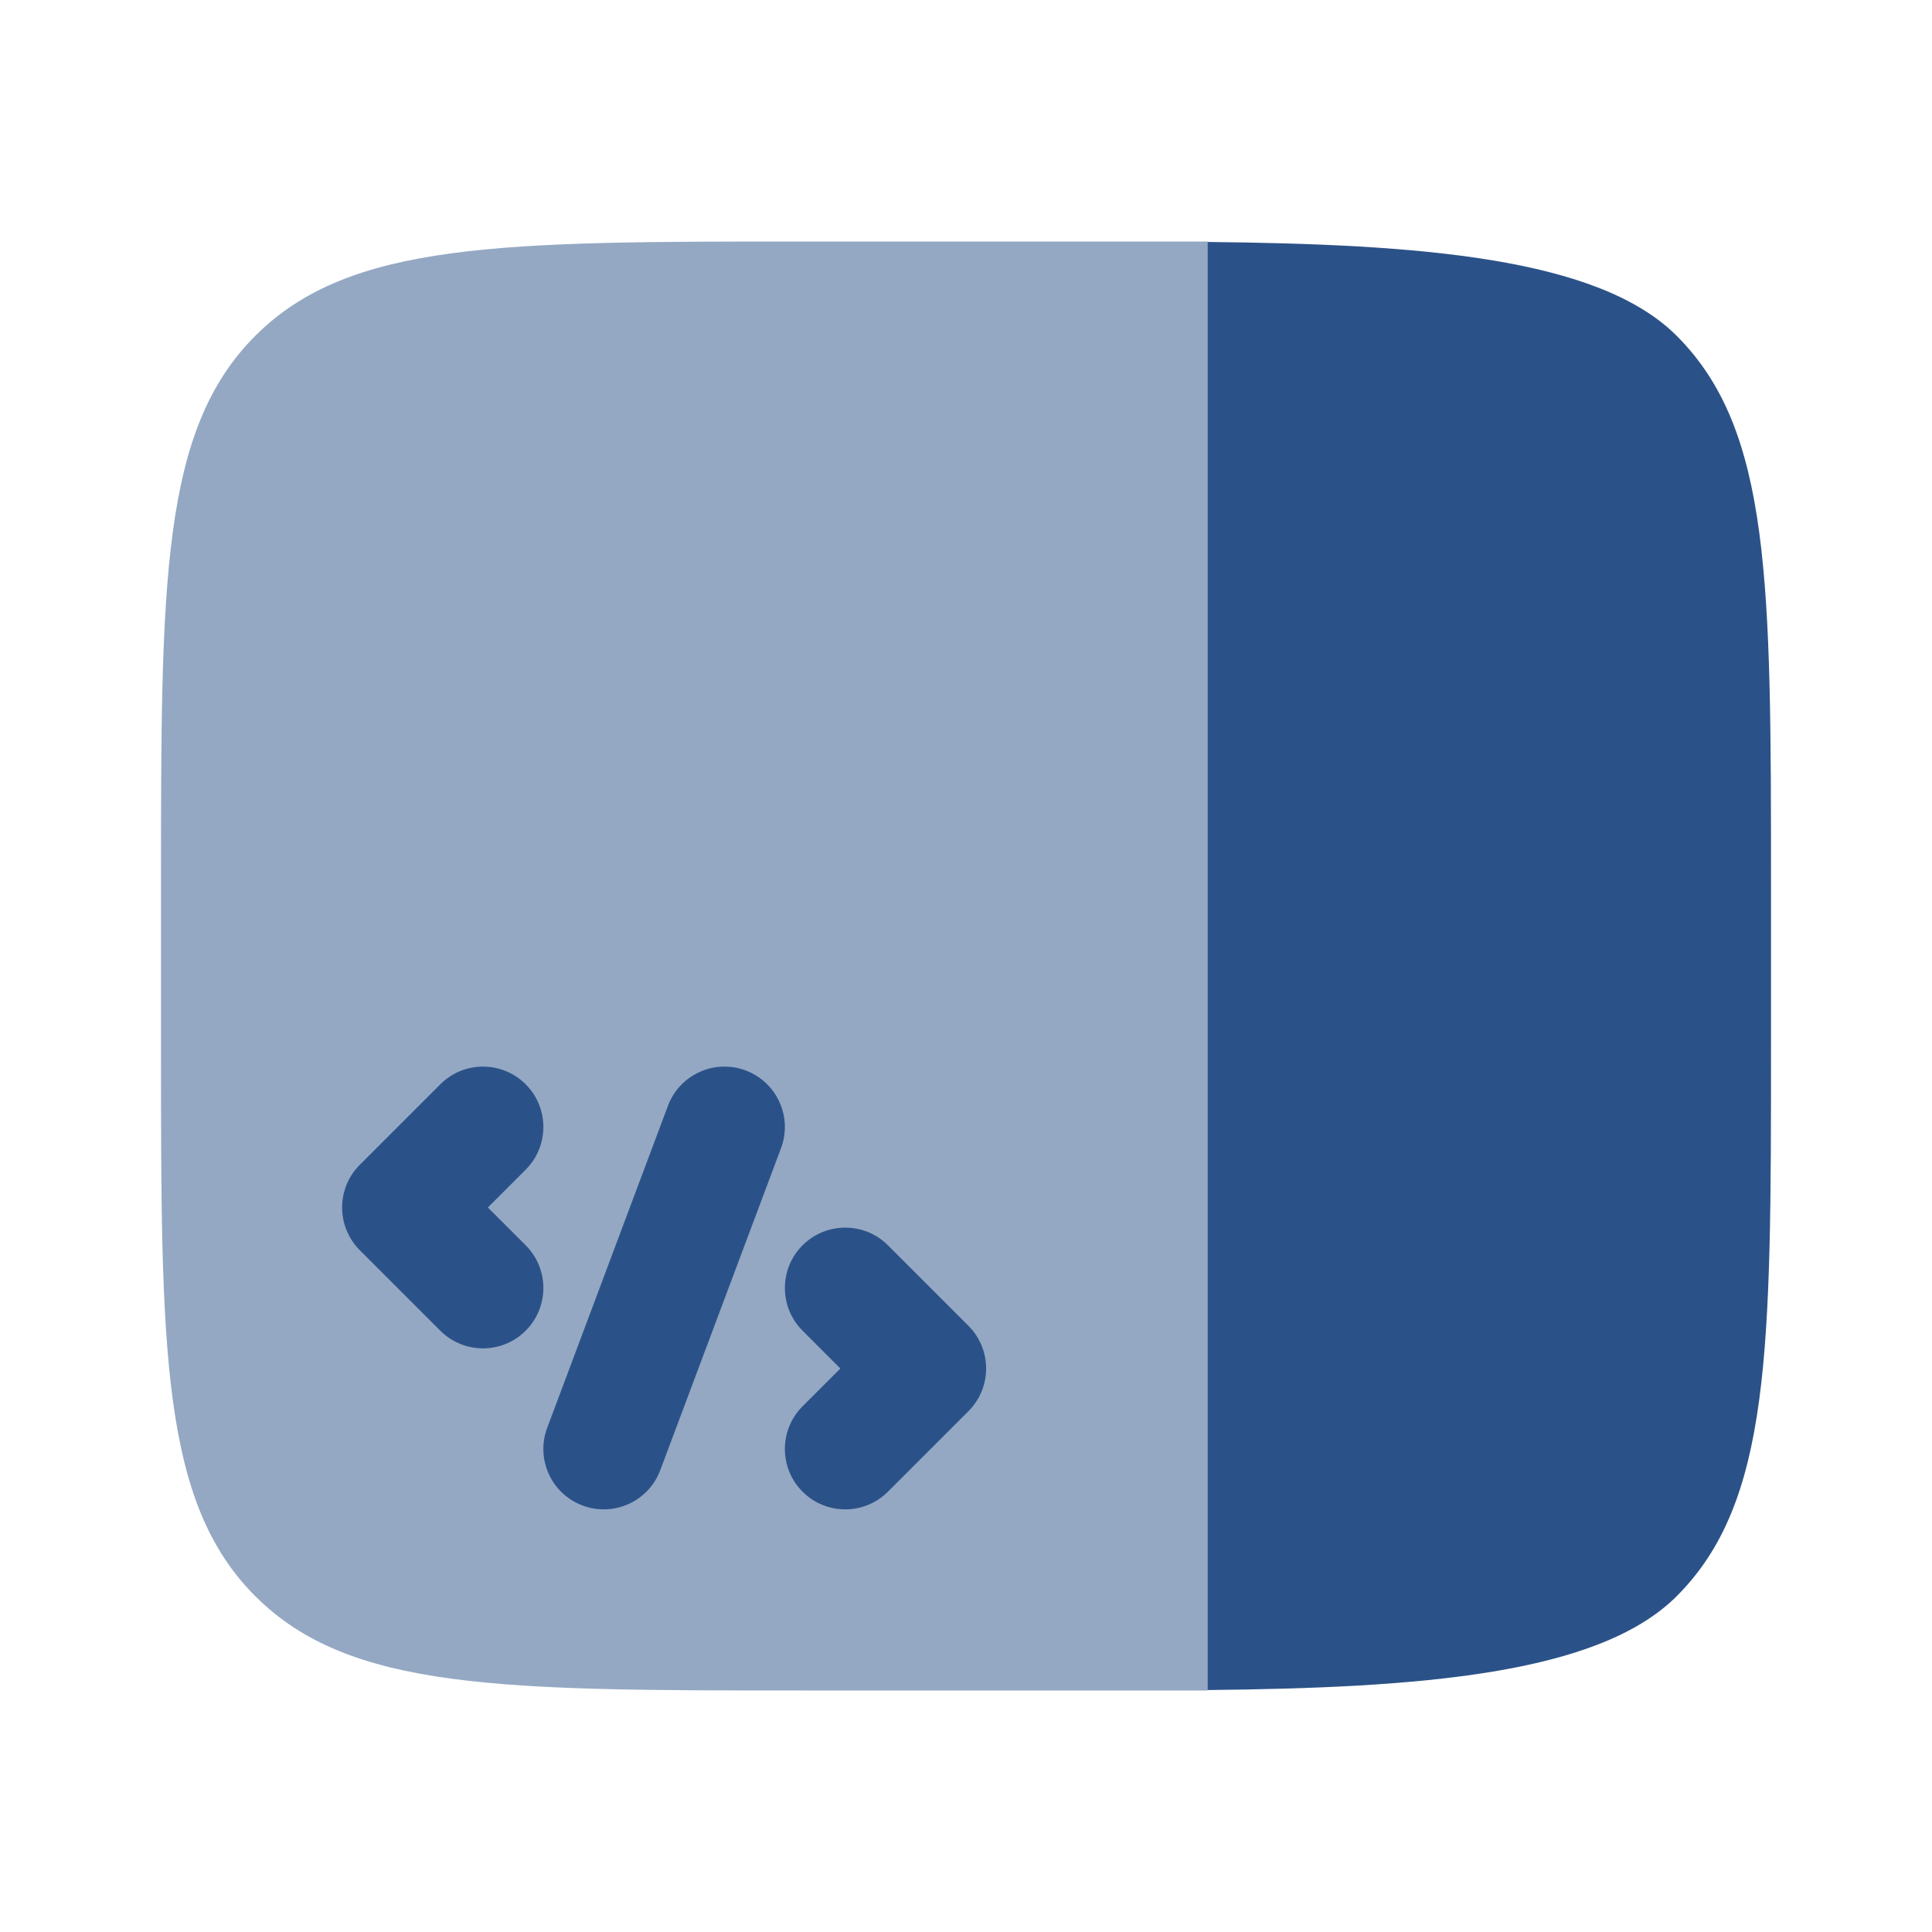 <svg width="256" height="256" viewBox="0 0 256 256" fill="none" xmlns="http://www.w3.org/2000/svg">
<path opacity="0.5" fill-rule="evenodd" clip-rule="evenodd" d="M33.829 44.497C21.332 56.994 21.332 77.107 21.332 117.333V138.666C21.332 178.894 21.332 199.007 33.829 211.504C46.326 224 66.439 224 106.665 224H149.332C150.231 224 159.12 224.001 159.999 224.001V32C159.12 32 150.231 32 149.332 32H106.665C66.439 32 46.326 32 33.829 44.497Z" fill="#2B5288"/>
<path d="M234.667 138.668V117.334C234.667 77.108 234.667 56.995 222.17 44.498C211.777 34.105 188.116 32.355 160 32.06V223.941C188.116 223.647 211.777 221.897 222.17 211.504C234.667 199.008 234.667 178.894 234.667 138.668Z" fill="#2B5288"/>
<path d="M98.807 141.841C102.944 143.393 105.04 148.005 103.489 152.141L87.489 194.808C85.938 198.944 81.326 201.04 77.189 199.489C73.052 197.938 70.956 193.327 72.508 189.19L88.508 146.523C90.059 142.386 94.67 140.29 98.807 141.841Z" fill="#2B5288"/>
<path d="M69.656 143.675C72.78 146.799 72.78 151.865 69.656 154.989L64.646 160L69.656 165.009C72.78 168.133 72.78 173.198 69.656 176.323C66.531 179.447 61.466 179.447 58.342 176.323L47.675 165.656C44.551 162.532 44.551 157.466 47.675 154.342L58.342 143.675C61.466 140.551 66.531 140.551 69.656 143.675Z" fill="#2B5288"/>
<path d="M106.343 165.009C109.468 161.885 114.532 161.885 117.657 165.009L128.323 175.676C131.447 178.8 131.447 183.866 128.323 186.99L117.657 197.657C114.532 200.781 109.468 200.781 106.343 197.657C103.219 194.532 103.219 189.467 106.343 186.343L111.352 181.333L106.343 176.323C103.219 173.199 103.219 168.133 106.343 165.009Z" fill="#2B5288"/>
</svg>
